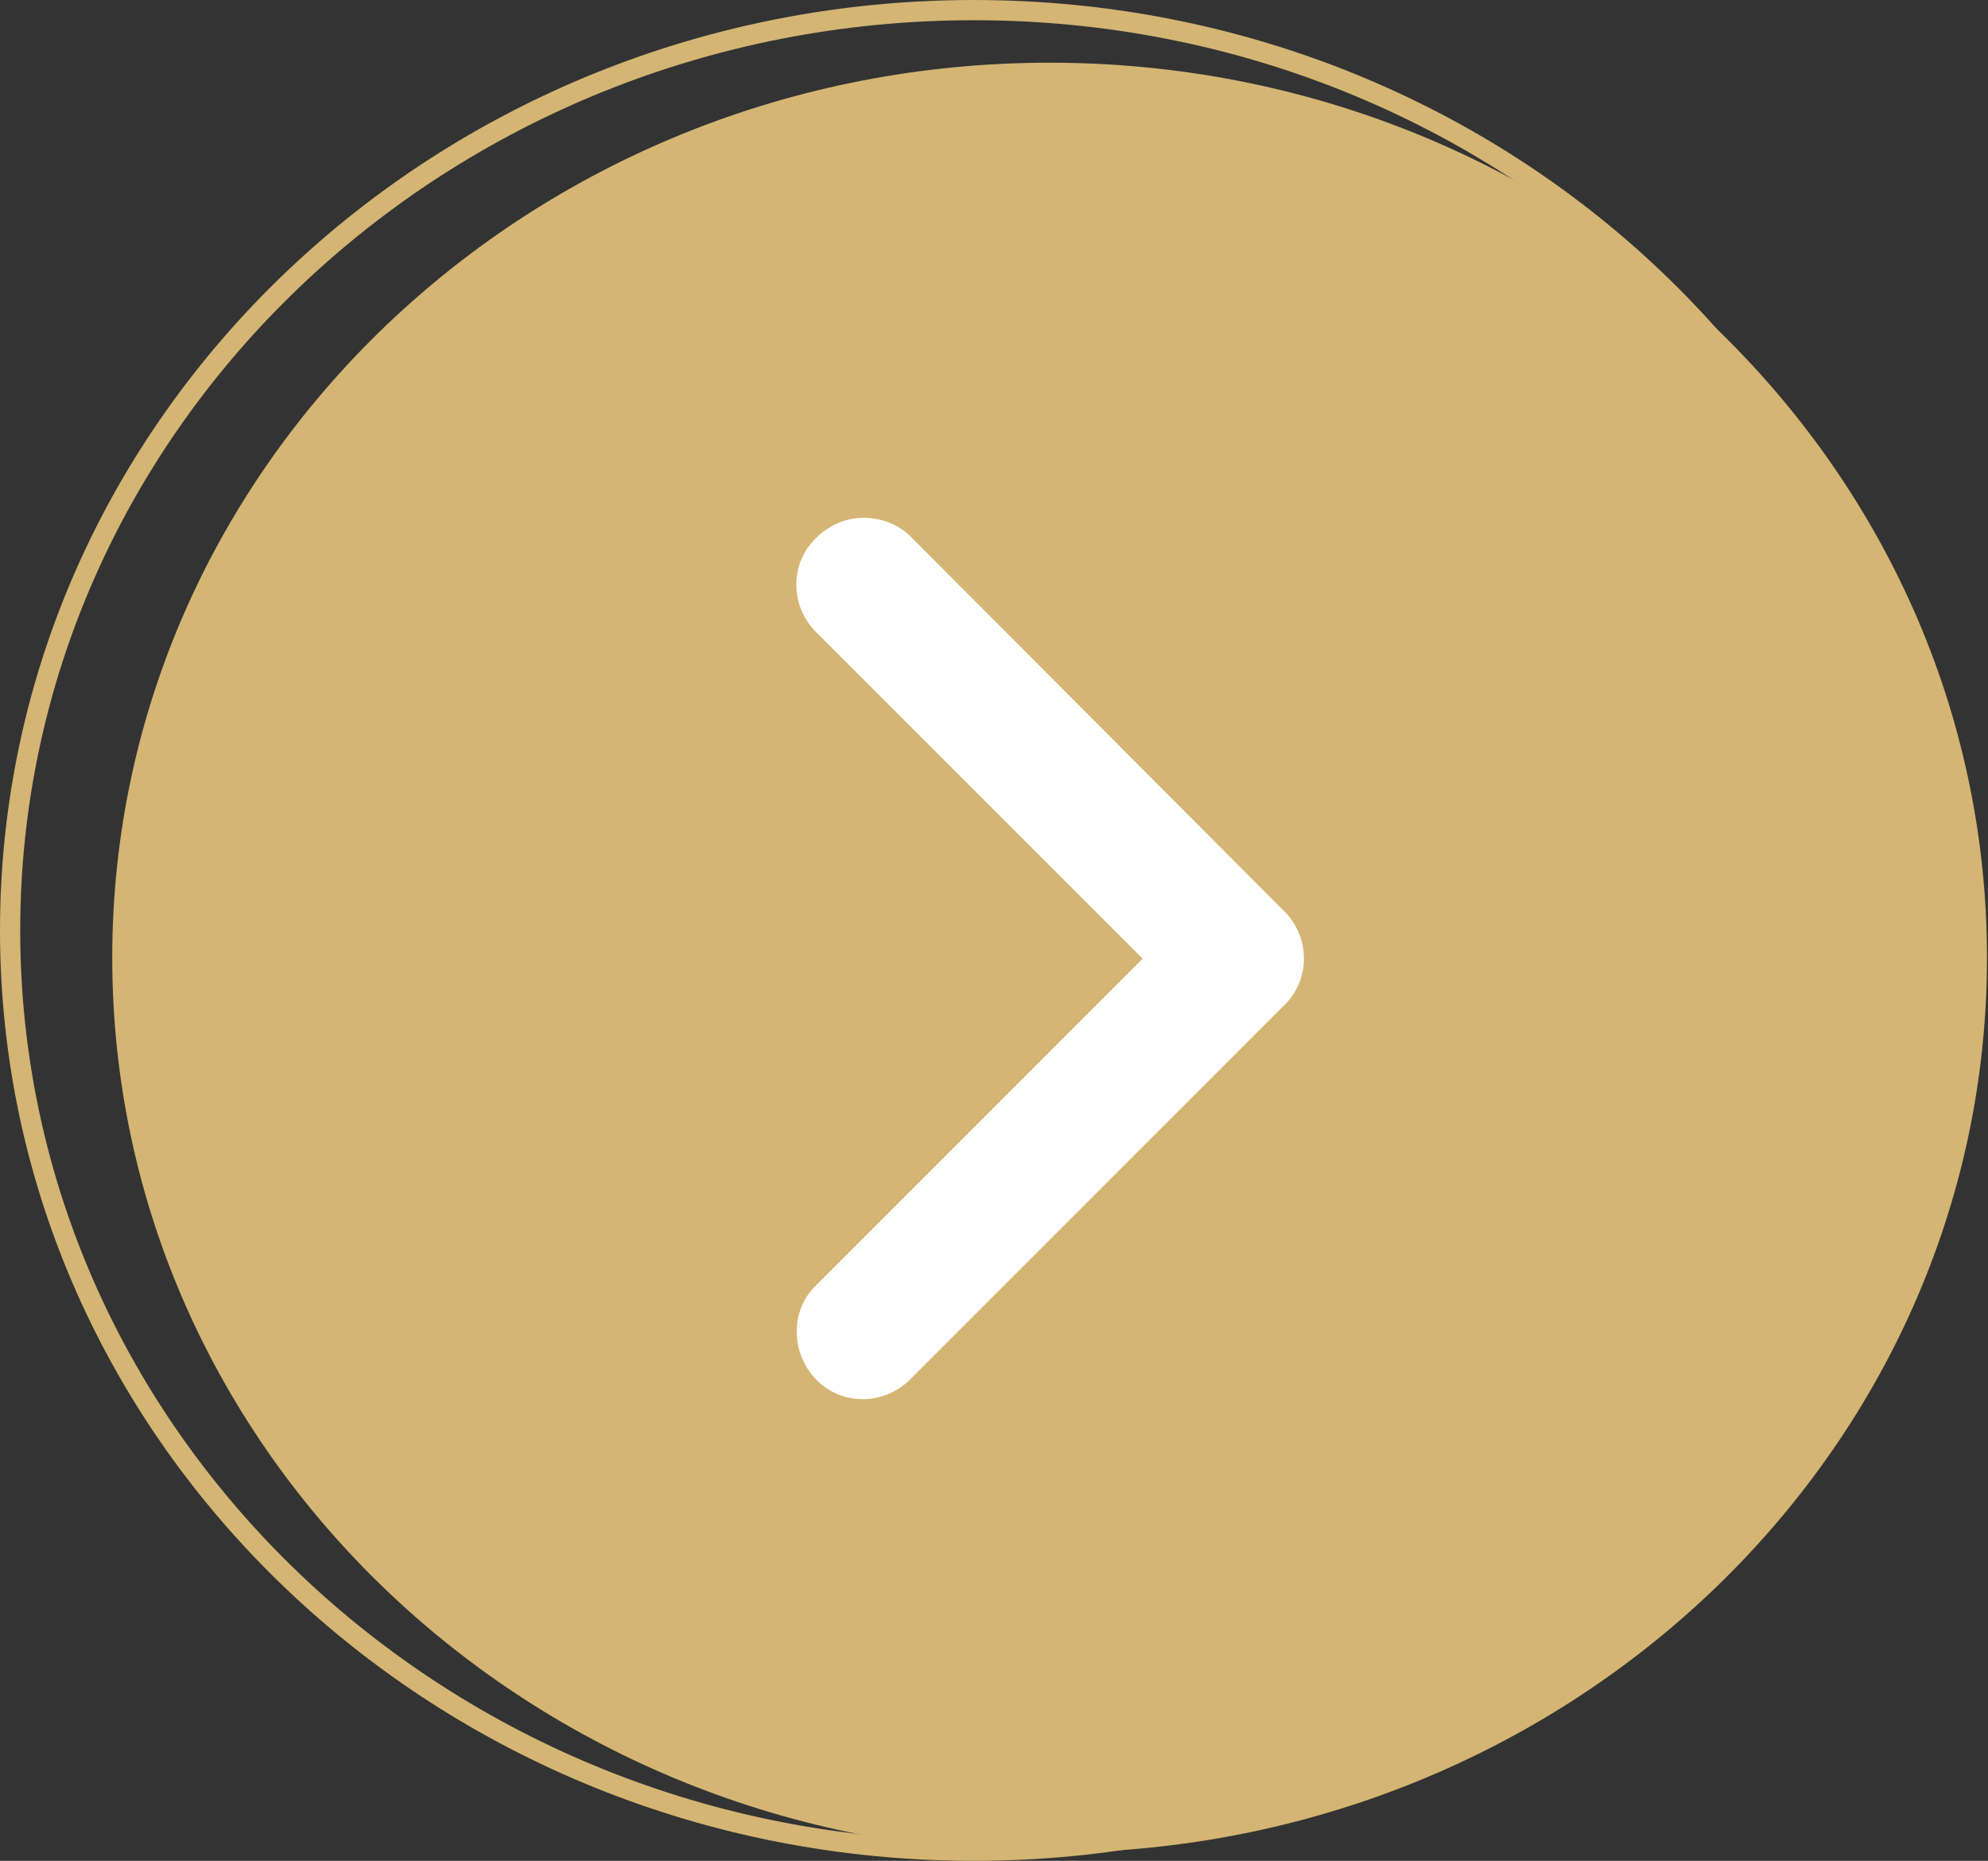 <?xml version="1.0" encoding="utf-8"?>
<!-- Generator: Adobe Illustrator 28.1.0, SVG Export Plug-In . SVG Version: 6.00 Build 0)  -->
<svg version="1.1" id="_レイヤー_2" xmlns="http://www.w3.org/2000/svg" xmlns:xlink="http://www.w3.org/1999/xlink" x="0px"
	 y="0px" viewBox="0 0 196.6 184" style="enable-background:new 0 0 196.6 184;" xml:space="preserve">
<rect x="0" y="0" width="196.6" height="184" fill="#333333" stroke="none"/>
<style type="text/css">
	.st0{fill-rule:evenodd;clip-rule:evenodd;fill:#D4B573;}
	.st1{fill:none;stroke:#D4B573;stroke-width:2;}
	.st2{fill:#FFFFFF;}
</style>
<g id="kv_catch_02.svg">
	<path id="_楕円形" class="st0" d="M103.8,6.2c51.2,0,92.7,39.6,92.7,88.5s-41.5,88.5-92.7,88.5s-92.7-39.6-92.7-88.5
		S52.6,6.2,103.8,6.2z"/>
	<path id="line" class="st1" d="M96.3,1c52.6,0,95.3,40.7,95.3,91s-42.7,91-95.3,91S1,142.2,1,92S43.7,1,96.3,1z"/>
	<path class="st2" d="M85.4,51.2c1.7,0,3.4,0.6,4.7,1.9L127,90.1c2.6,2.6,2.6,6.8,0,9.3L90,136.4c-2.6,2.6-6.8,2.6-9.3,0
		s-2.6-6.8,0-9.3L113,94.8L80.7,62.5c-2.6-2.6-2.6-6.8,0-9.3C82,51.9,83.7,51.2,85.4,51.2L85.4,51.2z"/>
</g>
</svg>
